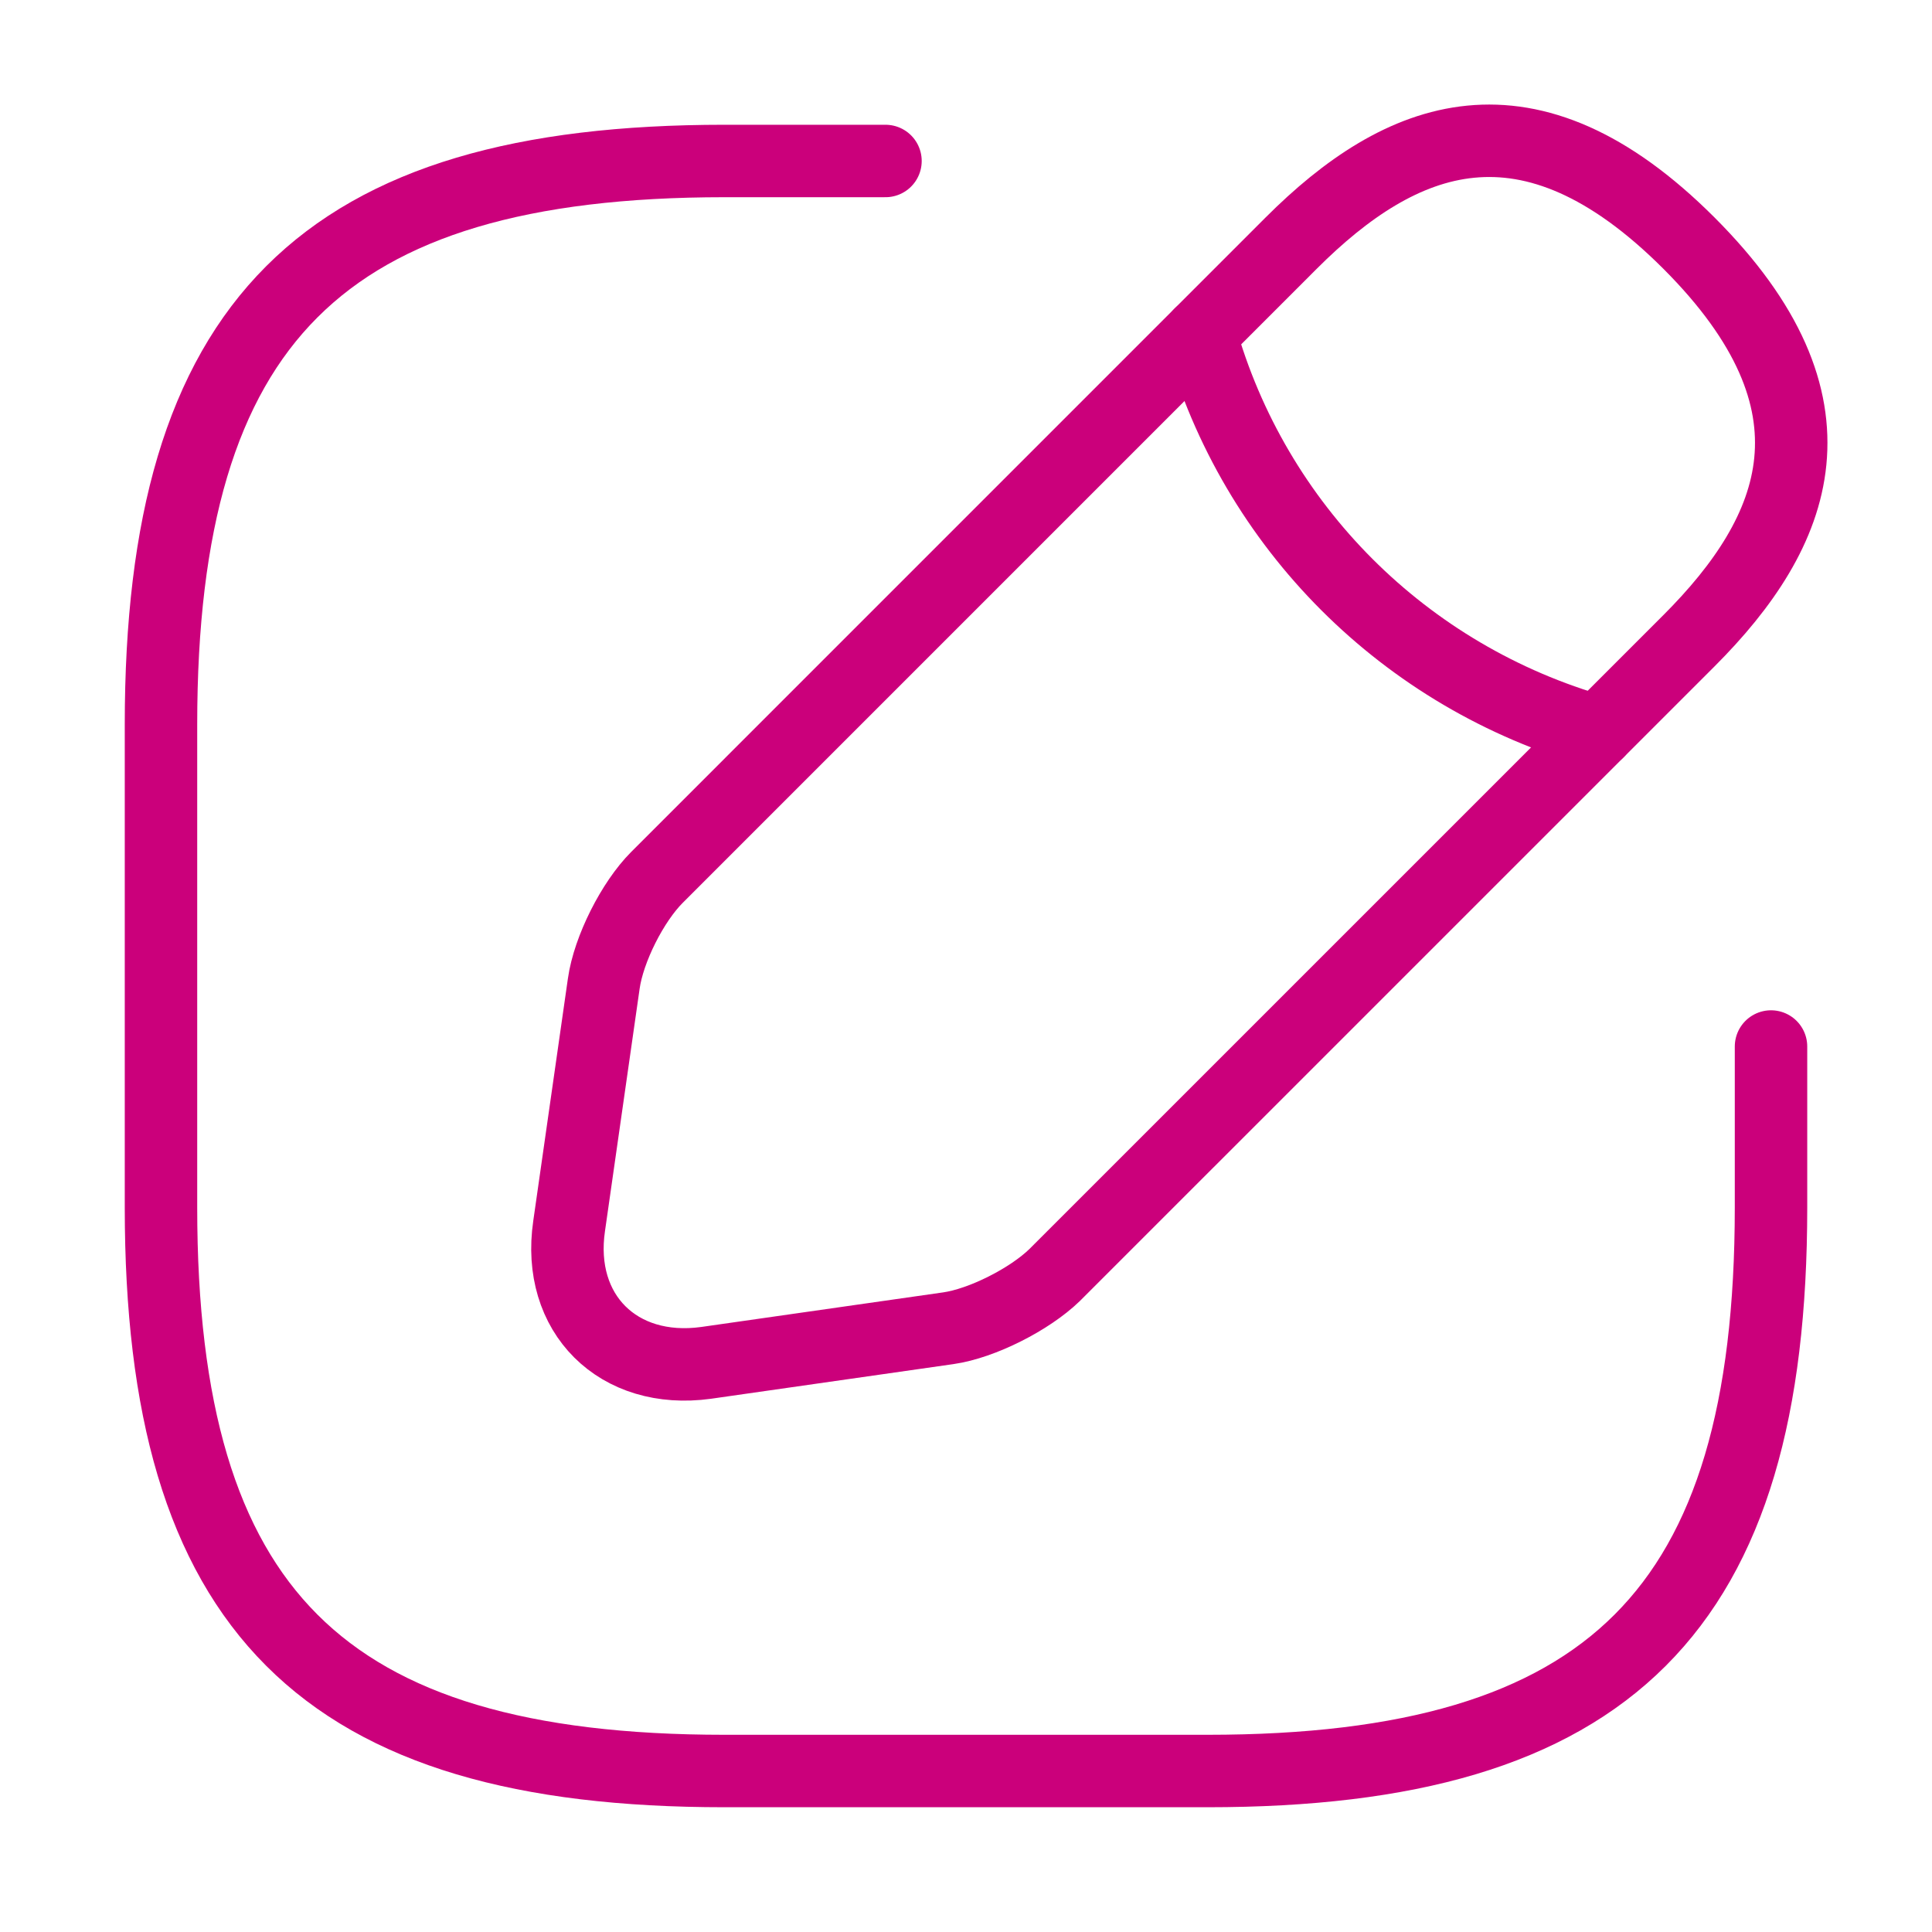 <svg width="40" height="40" viewBox="0 0 40 40" fill="none" xmlns="http://www.w3.org/2000/svg">
<path d="M18.333 3.333H15C6.667 3.333 3.333 6.667 3.333 15V25C3.333 33.333 6.667 36.667 15 36.667H25C33.333 36.667 36.667 33.333 36.667 25V21.667" stroke="#CB007B" stroke-width="1.5" stroke-linecap="round" stroke-linejoin="round"/>
<path d="M26.733 5.033L13.6 18.167C13.1 18.667 12.6 19.65 12.5 20.367L11.783 25.383C11.517 27.2 12.8 28.467 14.617 28.217L19.633 27.5C20.333 27.4 21.317 26.9 21.833 26.4L34.967 13.267C37.233 11 38.3 8.367 34.967 5.033C31.633 1.7 29 2.767 26.733 5.033Z" stroke="#CB007B" stroke-width="1.5" stroke-miterlimit="10" stroke-linecap="round" stroke-linejoin="round"/>
<path d="M24.85 6.917C25.967 10.9 29.083 14.017 33.083 15.15" stroke="#CB007B" stroke-width="1.5" stroke-miterlimit="10" stroke-linecap="round" stroke-linejoin="round"/>
</svg>
